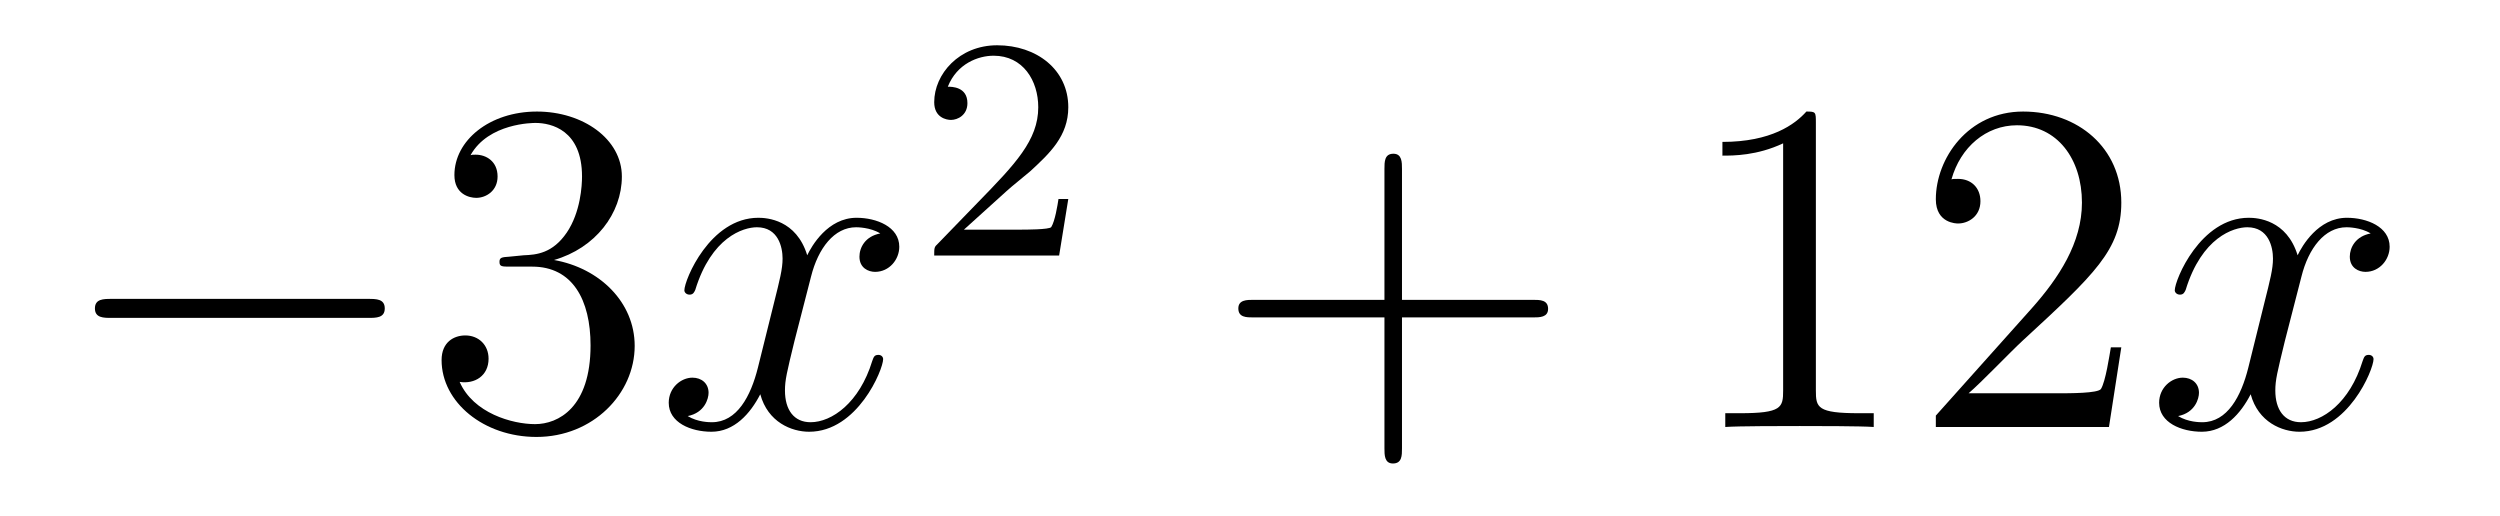 <?xml version='1.0'?>
<!-- This file was generated by dvisvgm 1.14.1 -->
<svg height='13pt' version='1.1' viewBox='0 -13 63 13' width='63pt' xmlns='http://www.w3.org/2000/svg' xmlns:xlink='http://www.w3.org/1999/xlink'>
<g id='page1'>
<g transform='matrix(1 0 0 1 -127 652)'>
<path d='M136.278 -656.989C136.481 -656.989 136.696 -656.989 136.696 -657.228C136.696 -657.468 136.481 -657.468 136.278 -657.468H129.811C129.608 -657.468 129.392 -657.468 129.392 -657.228C129.392 -656.989 129.608 -656.989 129.811 -656.989H136.278Z' fill-rule='evenodd'/>
<path d='M139.838 -658.532C139.635 -658.52 139.587 -658.507 139.587 -658.4C139.587 -658.281 139.647 -658.281 139.862 -658.281H140.412C141.428 -658.281 141.882 -657.444 141.882 -656.296C141.882 -654.73 141.069 -654.312 140.483 -654.312C139.91 -654.312 138.929 -654.587 138.583 -655.376C138.965 -655.316 139.312 -655.531 139.312 -655.961C139.312 -656.308 139.061 -656.547 138.726 -656.547C138.439 -656.547 138.128 -656.38 138.128 -655.926C138.128 -654.862 139.192 -653.989 140.519 -653.989C141.942 -653.989 142.994 -655.077 142.994 -656.284C142.994 -657.384 142.109 -658.245 140.961 -658.448C142.001 -658.747 142.671 -659.619 142.671 -660.552C142.671 -661.496 141.691 -662.189 140.531 -662.189C139.336 -662.189 138.451 -661.46 138.451 -660.588C138.451 -660.109 138.822 -660.014 139.001 -660.014C139.252 -660.014 139.539 -660.193 139.539 -660.552C139.539 -660.934 139.252 -661.102 138.989 -661.102C138.917 -661.102 138.894 -661.102 138.858 -661.09C139.312 -661.902 140.436 -661.902 140.495 -661.902C140.89 -661.902 141.667 -661.723 141.667 -660.552C141.667 -660.325 141.631 -659.655 141.284 -659.141C140.926 -658.615 140.519 -658.579 140.196 -658.567L139.838 -658.532Z' fill-rule='evenodd'/>
<path d='M149.183 -659.117C148.801 -659.046 148.658 -658.759 148.658 -658.532C148.658 -658.245 148.885 -658.149 149.052 -658.149C149.411 -658.149 149.662 -658.46 149.662 -658.782C149.662 -659.285 149.088 -659.512 148.586 -659.512C147.857 -659.512 147.45 -658.794 147.342 -658.567C147.068 -659.464 146.326 -659.512 146.111 -659.512C144.892 -659.512 144.246 -657.946 144.246 -657.683C144.246 -657.635 144.294 -657.575 144.378 -657.575C144.473 -657.575 144.498 -657.647 144.521 -657.695C144.928 -659.022 145.729 -659.273 146.075 -659.273C146.613 -659.273 146.721 -658.771 146.721 -658.484C146.721 -658.221 146.649 -657.946 146.506 -657.372L146.099 -655.734C145.92 -655.017 145.573 -654.36 144.94 -654.36C144.88 -654.36 144.581 -654.36 144.33 -654.515C144.76 -654.599 144.856 -654.957 144.856 -655.101C144.856 -655.34 144.677 -655.483 144.45 -655.483C144.163 -655.483 143.852 -655.232 143.852 -654.85C143.852 -654.348 144.414 -654.12 144.928 -654.12C145.502 -654.12 145.908 -654.575 146.159 -655.065C146.35 -654.36 146.948 -654.12 147.39 -654.12C148.61 -654.12 149.255 -655.687 149.255 -655.949C149.255 -656.009 149.207 -656.057 149.136 -656.057C149.028 -656.057 149.016 -655.997 148.98 -655.902C148.658 -654.85 147.964 -654.36 147.426 -654.36C147.008 -654.36 146.781 -654.67 146.781 -655.16C146.781 -655.423 146.828 -655.615 147.02 -656.404L147.438 -658.029C147.618 -658.747 148.024 -659.273 148.574 -659.273C148.598 -659.273 148.932 -659.273 149.183 -659.117Z' fill-rule='evenodd'/>
<path d='M152.367 -660.186C152.495 -660.305 152.829 -660.568 152.957 -660.68C153.451 -661.134 153.921 -661.572 153.921 -662.297C153.921 -663.245 153.124 -663.859 152.128 -663.859C151.172 -663.859 150.542 -663.134 150.542 -662.425C150.542 -662.034 150.853 -661.978 150.965 -661.978C151.132 -661.978 151.379 -662.098 151.379 -662.401C151.379 -662.815 150.981 -662.815 150.885 -662.815C151.116 -663.397 151.65 -663.596 152.04 -663.596C152.782 -663.596 153.164 -662.967 153.164 -662.297C153.164 -661.468 152.582 -660.863 151.642 -659.899L150.638 -658.863C150.542 -658.775 150.542 -658.759 150.542 -658.56H153.69L153.921 -659.986H153.674C153.65 -659.827 153.586 -659.428 153.491 -659.277C153.443 -659.213 152.837 -659.213 152.71 -659.213H151.291L152.367 -660.186Z' fill-rule='evenodd'/>
<path d='M162.33 -657.001H165.629C165.796 -657.001 166.012 -657.001 166.012 -657.217C166.012 -657.444 165.808 -657.444 165.629 -657.444H162.33V-660.743C162.33 -660.91 162.33 -661.126 162.114 -661.126C161.888 -661.126 161.888 -660.922 161.888 -660.743V-657.444H158.588C158.421 -657.444 158.206 -657.444 158.206 -657.228C158.206 -657.001 158.409 -657.001 158.588 -657.001H161.888V-653.702C161.888 -653.535 161.888 -653.32 162.102 -653.32C162.33 -653.32 162.33 -653.523 162.33 -653.702V-657.001Z' fill-rule='evenodd'/>
<path d='M172.76 -661.902C172.76 -662.178 172.76 -662.189 172.521 -662.189C172.234 -661.867 171.636 -661.424 170.405 -661.424V-661.078C170.68 -661.078 171.278 -661.078 171.935 -661.388V-655.16C171.935 -654.73 171.899 -654.587 170.847 -654.587H170.477V-654.24C170.799 -654.264 171.959 -654.264 172.353 -654.264C172.748 -654.264 173.896 -654.264 174.218 -654.24V-654.587H173.848C172.796 -654.587 172.76 -654.73 172.76 -655.16V-661.902ZM180.457 -656.248H180.194C180.158 -656.045 180.062 -655.387 179.943 -655.196C179.859 -655.089 179.178 -655.089 178.819 -655.089H176.608C176.931 -655.364 177.66 -656.129 177.971 -656.416C179.787 -658.089 180.457 -658.711 180.457 -659.894C180.457 -661.269 179.369 -662.189 177.982 -662.189S175.783 -661.006 175.783 -659.978C175.783 -659.368 176.309 -659.368 176.345 -659.368C176.596 -659.368 176.907 -659.547 176.907 -659.93C176.907 -660.265 176.679 -660.492 176.345 -660.492C176.237 -660.492 176.213 -660.492 176.177 -660.48C176.405 -661.293 177.05 -661.843 177.827 -661.843C178.843 -661.843 179.465 -660.994 179.465 -659.894C179.465 -658.878 178.879 -657.993 178.198 -657.228L175.783 -654.527V-654.24H180.146L180.457 -656.248Z' fill-rule='evenodd'/>
<path d='M186.741 -659.117C186.359 -659.046 186.215 -658.759 186.215 -658.532C186.215 -658.245 186.443 -658.149 186.61 -658.149C186.968 -658.149 187.219 -658.46 187.219 -658.782C187.219 -659.285 186.646 -659.512 186.143 -659.512C185.414 -659.512 185.008 -658.794 184.9 -658.567C184.625 -659.464 183.884 -659.512 183.669 -659.512C182.45 -659.512 181.804 -657.946 181.804 -657.683C181.804 -657.635 181.852 -657.575 181.936 -657.575C182.031 -657.575 182.055 -657.647 182.079 -657.695C182.486 -659.022 183.287 -659.273 183.633 -659.273C184.171 -659.273 184.279 -658.771 184.279 -658.484C184.279 -658.221 184.207 -657.946 184.063 -657.372L183.657 -655.734C183.478 -655.017 183.131 -654.36 182.498 -654.36C182.438 -654.36 182.139 -654.36 181.888 -654.515C182.318 -654.599 182.414 -654.957 182.414 -655.101C182.414 -655.34 182.235 -655.483 182.007 -655.483C181.721 -655.483 181.41 -655.232 181.41 -654.85C181.41 -654.348 181.972 -654.12 182.486 -654.12C183.059 -654.12 183.466 -654.575 183.717 -655.065C183.908 -654.36 184.506 -654.12 184.948 -654.12C186.168 -654.12 186.813 -655.687 186.813 -655.949C186.813 -656.009 186.765 -656.057 186.693 -656.057C186.586 -656.057 186.574 -655.997 186.538 -655.902C186.215 -654.85 185.522 -654.36 184.984 -654.36C184.566 -654.36 184.338 -654.67 184.338 -655.16C184.338 -655.423 184.386 -655.615 184.578 -656.404L184.996 -658.029C185.175 -658.747 185.582 -659.273 186.132 -659.273C186.156 -659.273 186.49 -659.273 186.741 -659.117Z' fill-rule='evenodd'/>
</g>
</g>
</svg>
